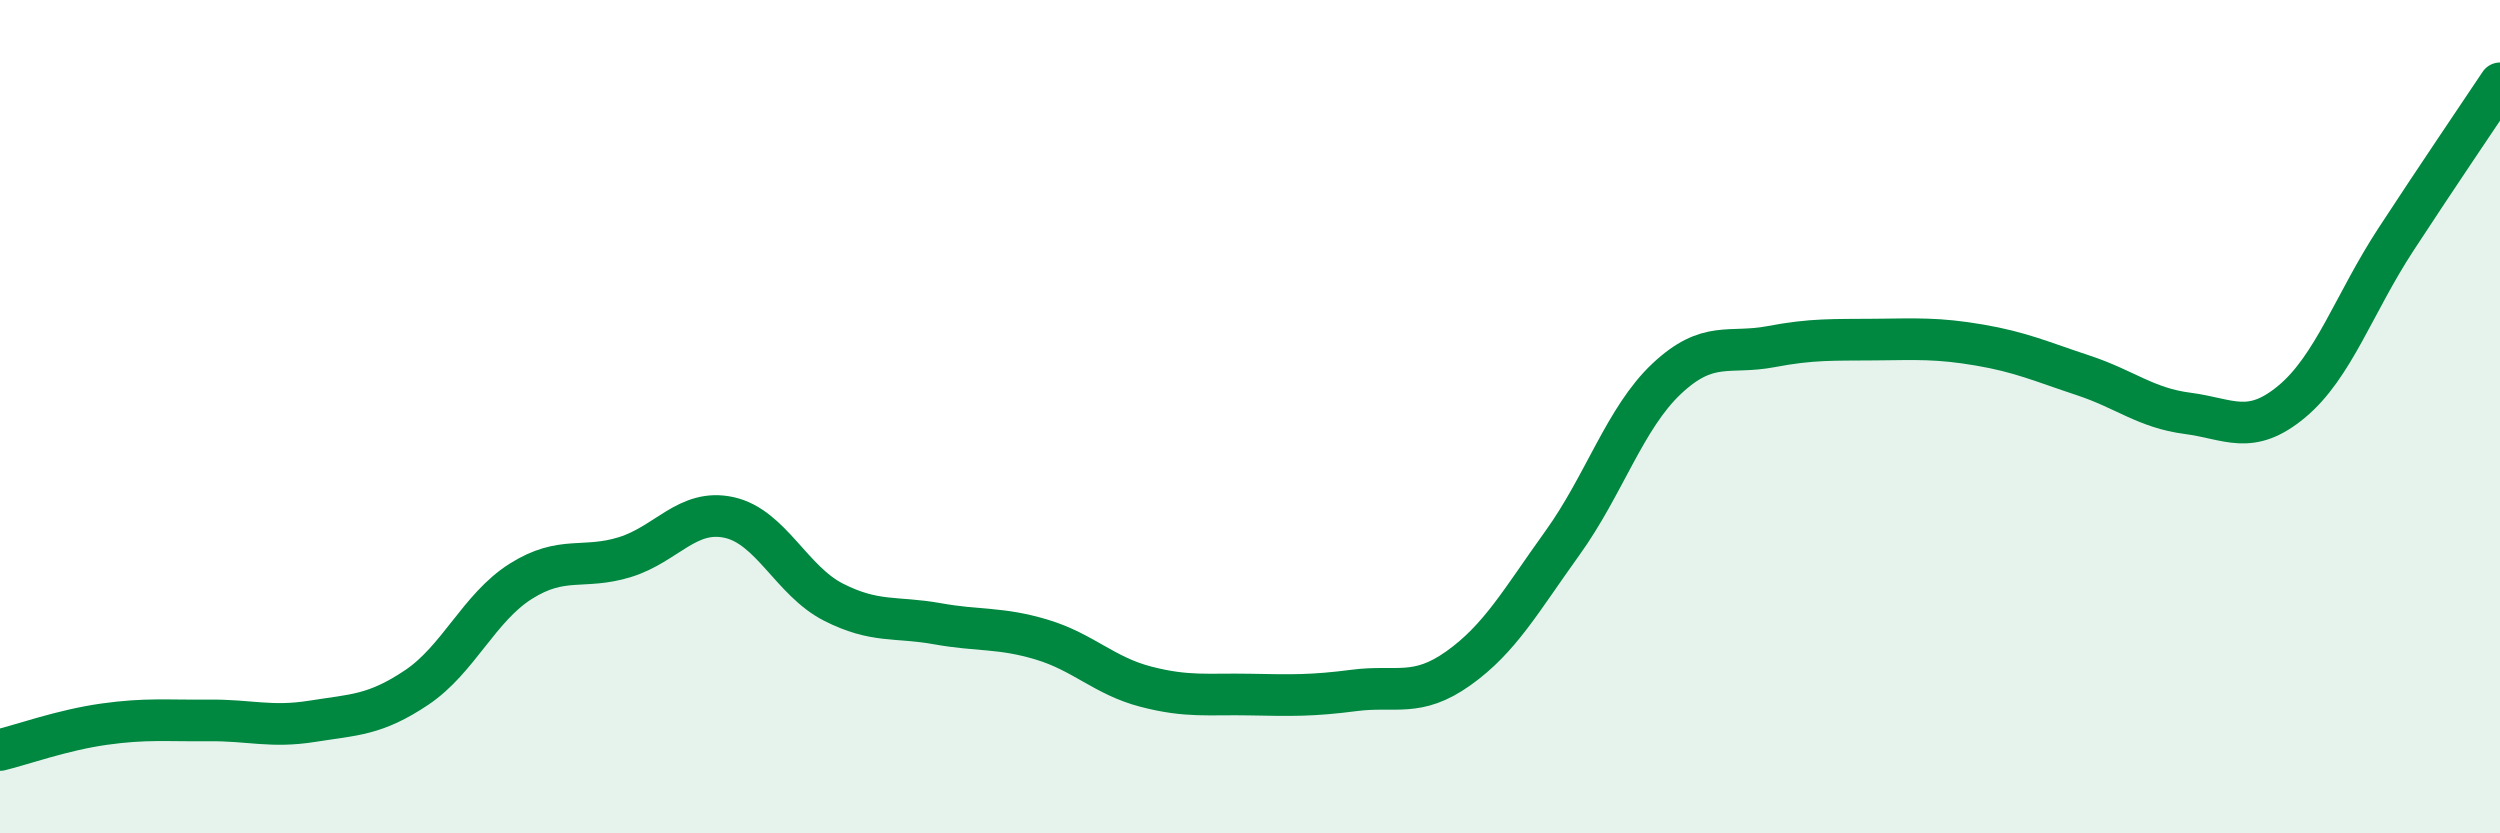 
    <svg width="60" height="20" viewBox="0 0 60 20" xmlns="http://www.w3.org/2000/svg">
      <path
        d="M 0,18 C 0.5,17.88 1.5,17.52 2.5,17.38 C 3.5,17.24 4,17.3 5,17.29 C 6,17.28 6.5,17.47 7.5,17.31 C 8.5,17.15 9,17.17 10,16.5 C 11,15.83 11.5,14.58 12.5,13.95 C 13.5,13.32 14,13.68 15,13.37 C 16,13.06 16.5,12.2 17.5,12.42 C 18.5,12.64 19,13.94 20,14.45 C 21,14.96 21.5,14.79 22.5,14.97 C 23.5,15.15 24,15.05 25,15.35 C 26,15.65 26.5,16.22 27.5,16.48 C 28.5,16.74 29,16.65 30,16.67 C 31,16.69 31.5,16.7 32.5,16.57 C 33.5,16.44 34,16.75 35,16.04 C 36,15.33 36.5,14.42 37.5,13.03 C 38.5,11.64 39,10.03 40,9.09 C 41,8.15 41.5,8.51 42.5,8.32 C 43.5,8.13 44,8.16 45,8.15 C 46,8.14 46.5,8.11 47.5,8.28 C 48.5,8.45 49,8.68 50,9.01 C 51,9.34 51.5,9.79 52.5,9.92 C 53.5,10.05 54,10.47 55,9.64 C 56,8.81 56.5,7.28 57.5,5.75 C 58.5,4.22 59.5,2.75 60,2L60 20L0 20Z"
        fill="#008740"
        opacity="0.1"
        stroke-linecap="round"
        stroke-linejoin="round"
      />
      <path
        d="M 0,18 C 0.5,17.88 1.5,17.52 2.5,17.38 C 3.5,17.24 4,17.3 5,17.29 C 6,17.28 6.5,17.47 7.5,17.31 C 8.5,17.15 9,17.17 10,16.5 C 11,15.83 11.5,14.58 12.5,13.95 C 13.5,13.32 14,13.68 15,13.37 C 16,13.06 16.5,12.2 17.5,12.42 C 18.5,12.64 19,13.94 20,14.45 C 21,14.96 21.5,14.79 22.5,14.97 C 23.5,15.15 24,15.05 25,15.35 C 26,15.65 26.5,16.22 27.5,16.48 C 28.5,16.74 29,16.65 30,16.67 C 31,16.69 31.5,16.7 32.5,16.57 C 33.5,16.44 34,16.75 35,16.04 C 36,15.33 36.5,14.42 37.5,13.03 C 38.5,11.64 39,10.03 40,9.09 C 41,8.15 41.5,8.51 42.5,8.32 C 43.5,8.13 44,8.16 45,8.15 C 46,8.14 46.5,8.11 47.5,8.28 C 48.5,8.45 49,8.68 50,9.01 C 51,9.34 51.5,9.79 52.5,9.92 C 53.5,10.05 54,10.47 55,9.64 C 56,8.81 56.5,7.28 57.5,5.75 C 58.5,4.22 59.5,2.75 60,2"
        stroke="#008740"
        stroke-width="1"
        fill="none"
        stroke-linecap="round"
        stroke-linejoin="round"
      />
    </svg>
  